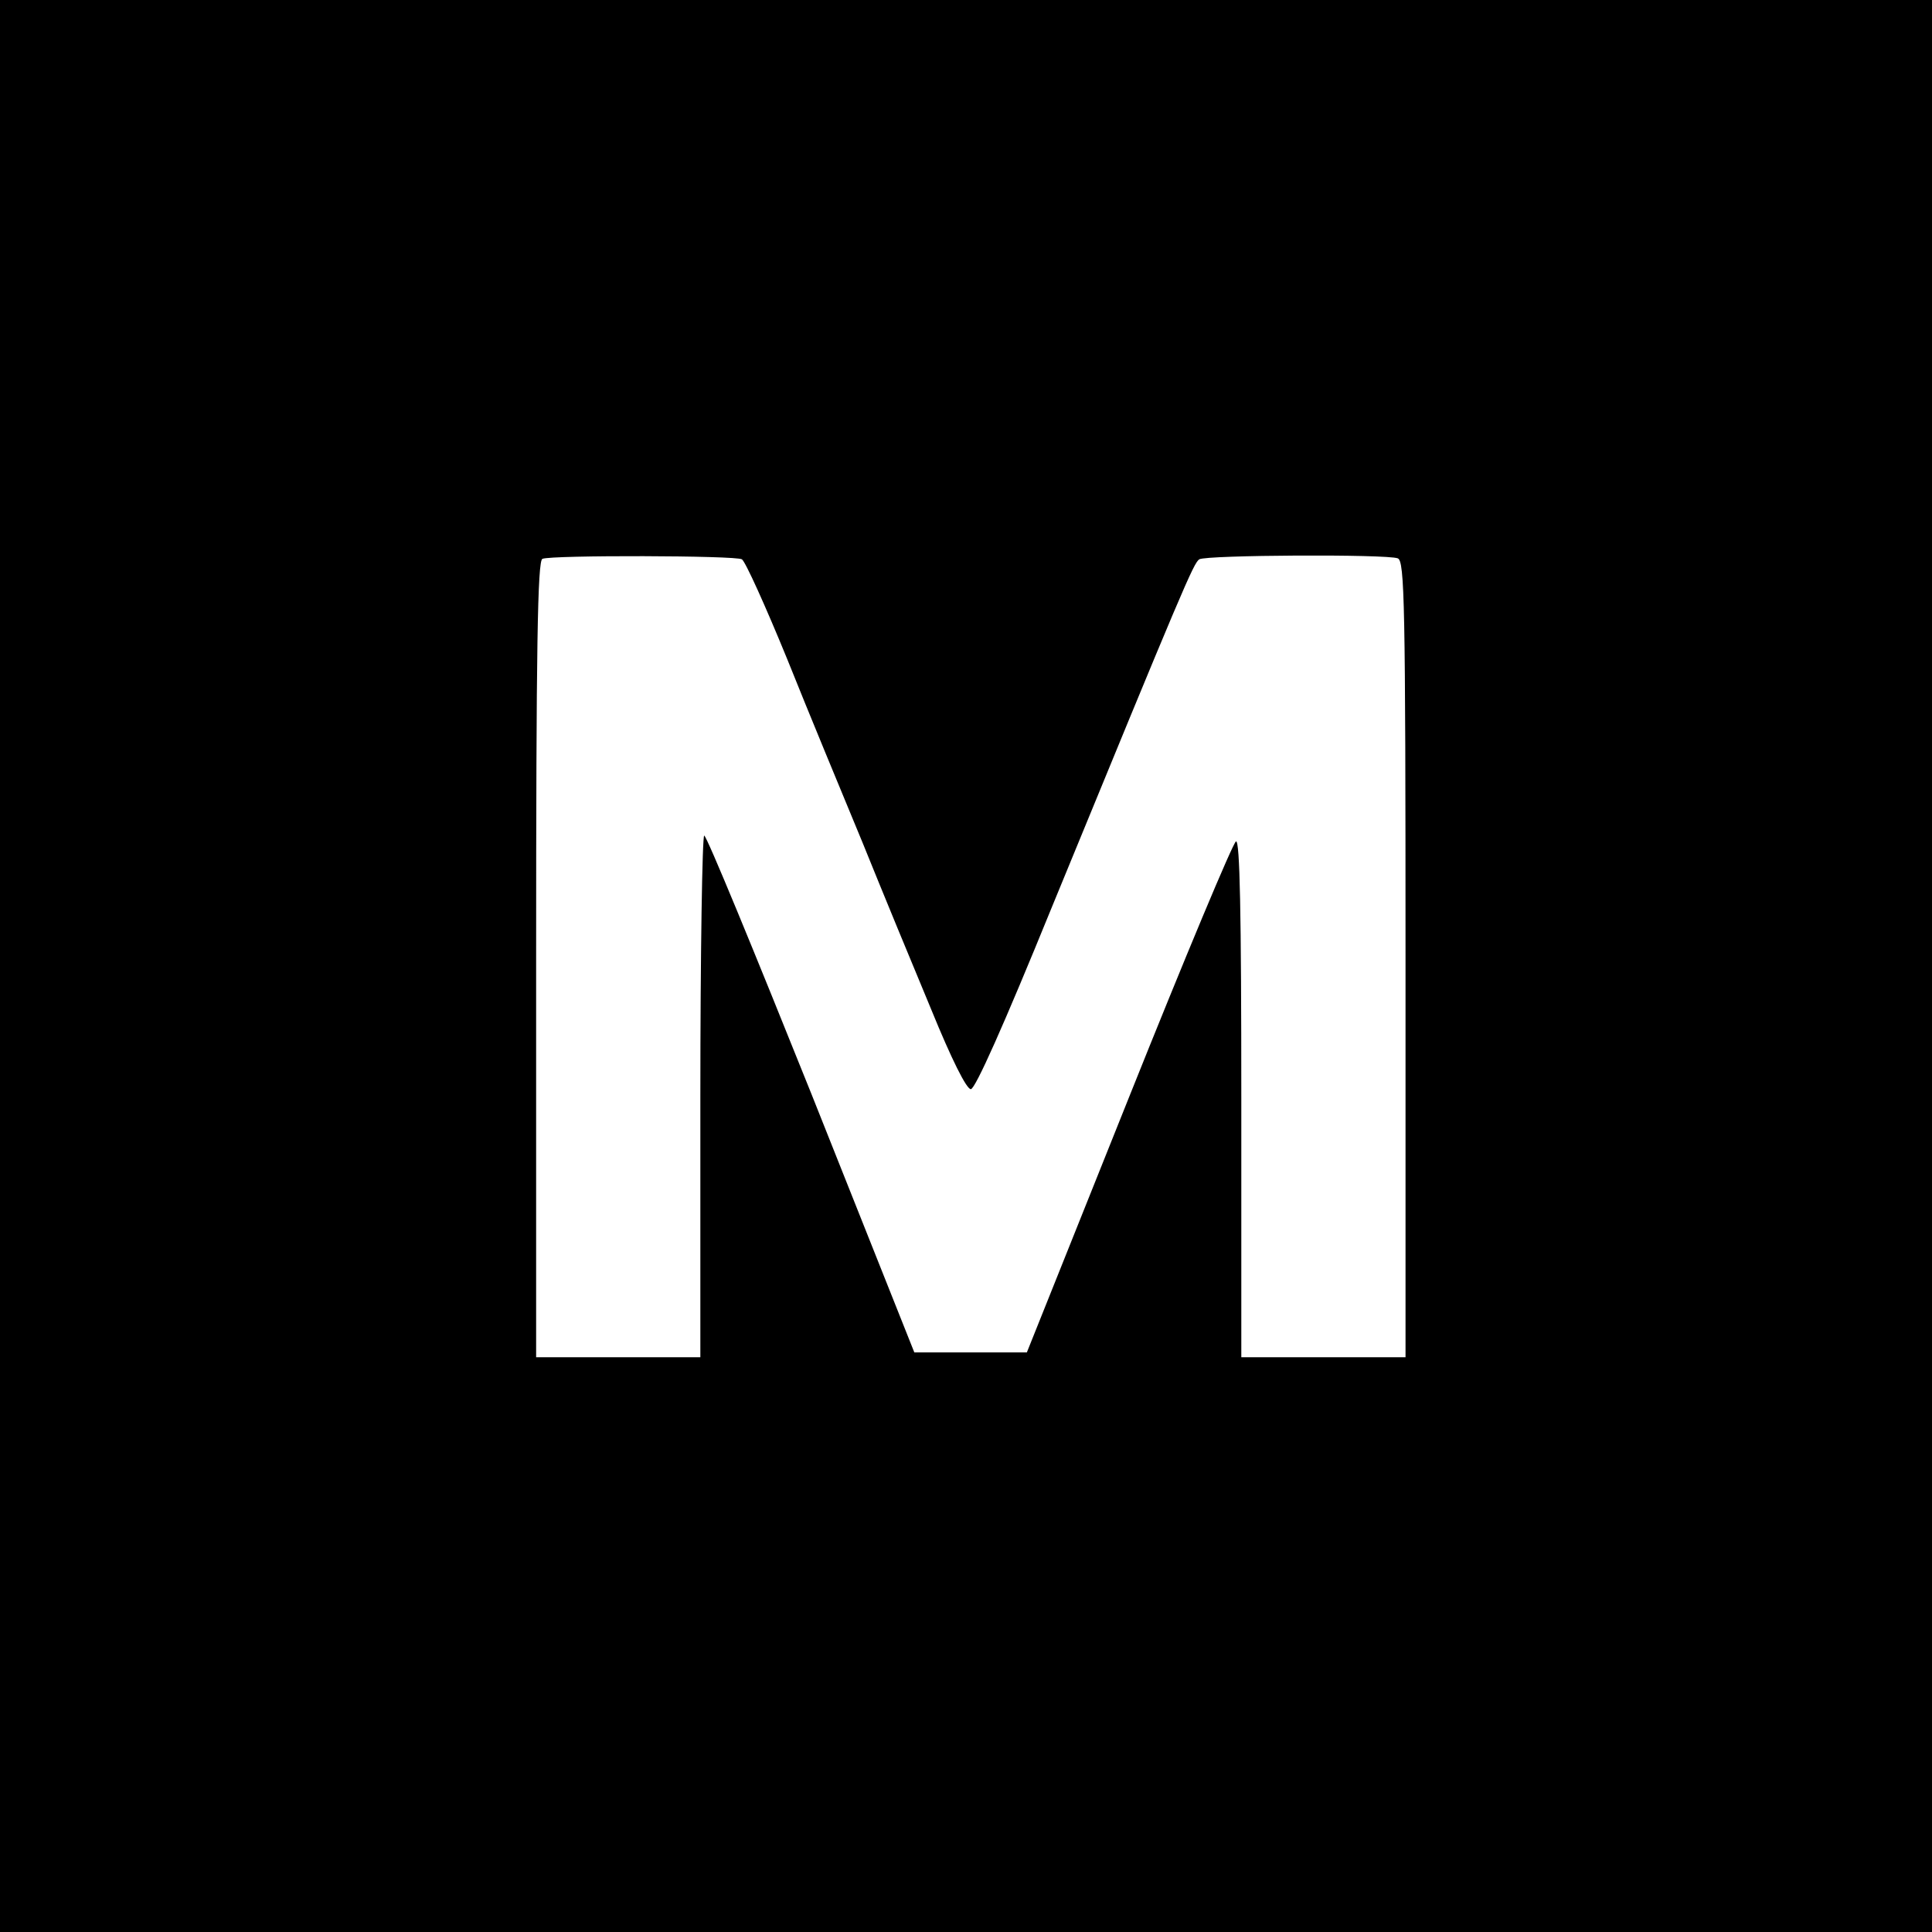 <?xml version="1.0" standalone="no"?>
<!DOCTYPE svg PUBLIC "-//W3C//DTD SVG 20010904//EN"
 "http://www.w3.org/TR/2001/REC-SVG-20010904/DTD/svg10.dtd">
<svg version="1.0" xmlns="http://www.w3.org/2000/svg"
 width="400pt" height="400pt" viewBox="0 0 400 400"
 preserveAspectRatio="xMidYMid meet">
<g transform="translate(0,400) scale(0.1,-0.1)"
fill="#000000" stroke="none">
<path d="M0 2000 l0 -2000 2000 0 2000 0 0 2000 0 2000 -2000 0 -2000 0 0
-2000z m1536 842 c7 -4 49 -97 94 -207 44 -110 115 -281 156 -380 40 -99 104
-254 142 -345 42 -103 73 -165 82 -165 9 0 68 132 167 375 274 667 294 714
306 722 14 9 388 11 411 2 14 -6 16 -88 16 -830 l0 -824 -170 0 -170 0 0 536
c0 385 -3 535 -11 532 -6 -2 -106 -241 -222 -531 l-211 -527 -116 0 -117 0
-213 535 c-118 294 -217 535 -222 535 -4 0 -8 -243 -8 -540 l0 -540 -170 0
-170 0 0 824 c0 650 3 825 13 829 19 8 401 7 413 -1z"/>
</g>
</svg>
